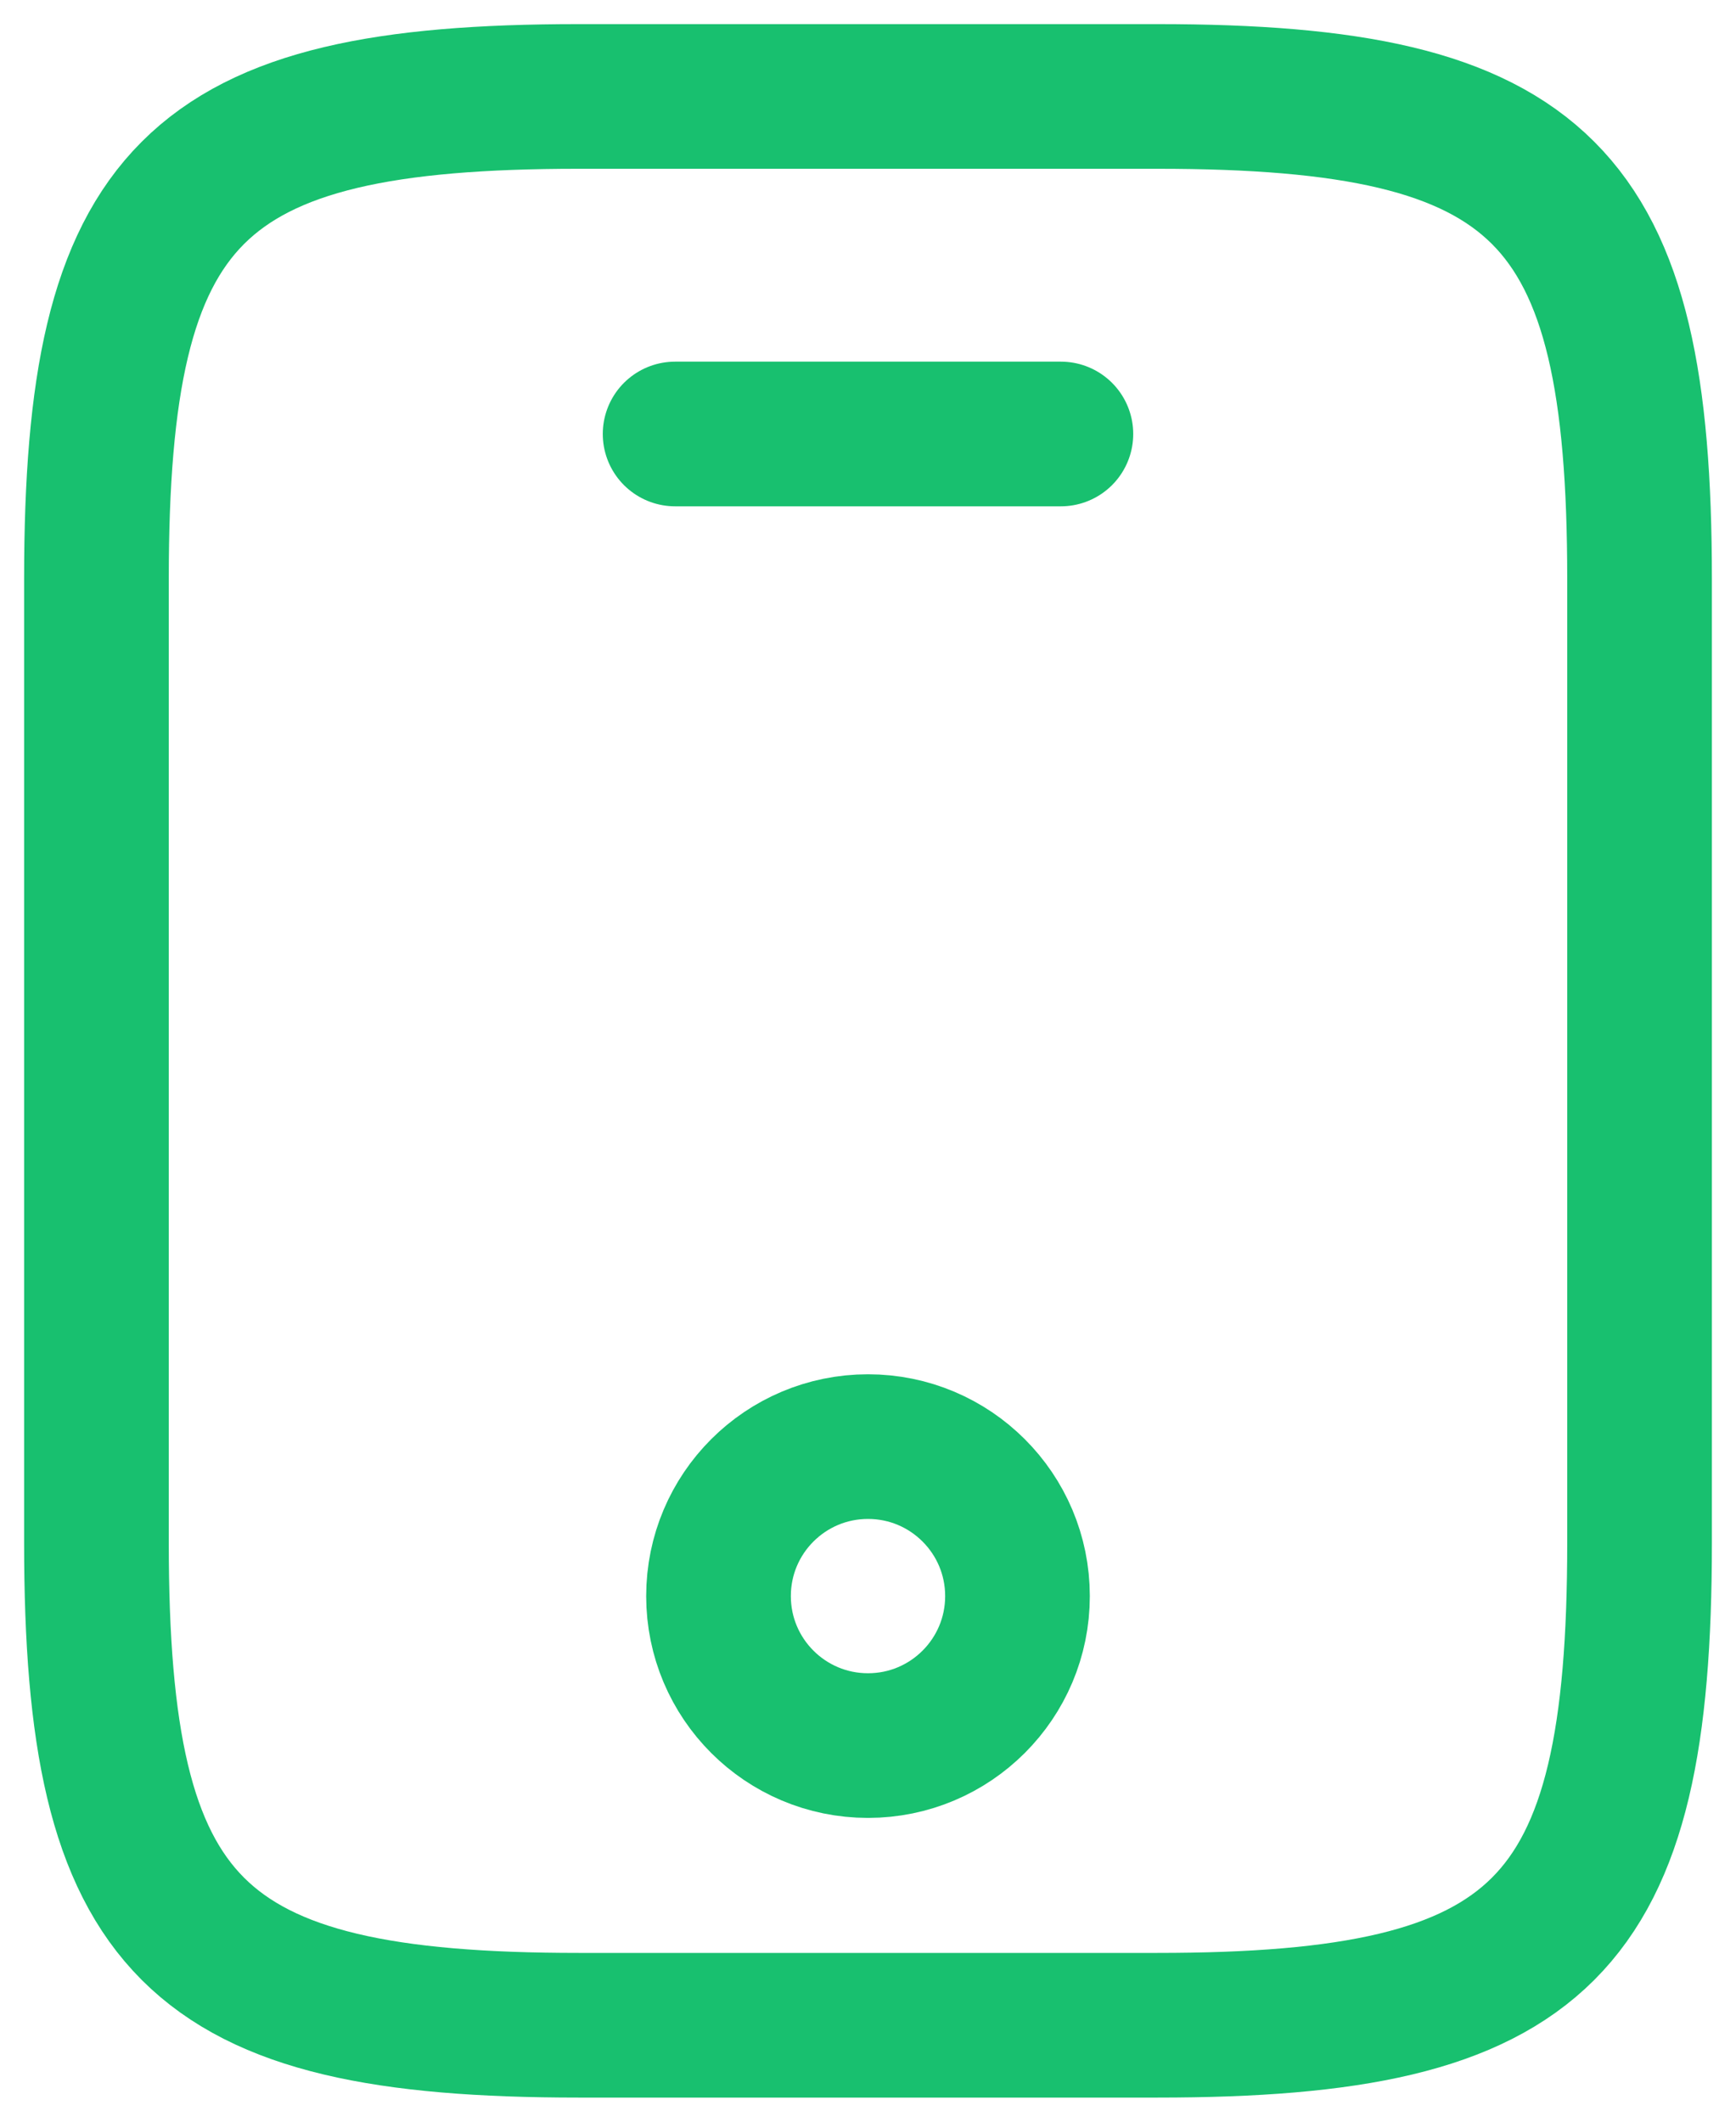 <svg width="18" height="22" viewBox="0 0 18 22" fill="none" xmlns="http://www.w3.org/2000/svg">
    <path d="M17 6V16C17 20 16 21 12 21H6C2 21 1 20 1 16V6C1 2 2 1 6 1H12C16 1 17 2 17 6Z" stroke="#18C06F" stroke-width="1.5" stroke-linecap="round" stroke-linejoin="round" />
    <path d="M11 4.5H7" stroke="#18C06F" stroke-width="1.5" stroke-linecap="round" stroke-linejoin="round" />
    <path d="M9 18.1C9.856 18.1 10.55 17.406 10.55 16.55C10.55 15.694 9.856 15 9 15C8.144 15 7.45 15.694 7.45 16.55C7.45 17.406 8.144 18.1 9 18.1Z" stroke="#18C06F" stroke-width="1.5" stroke-linecap="round" stroke-linejoin="round" />
</svg>